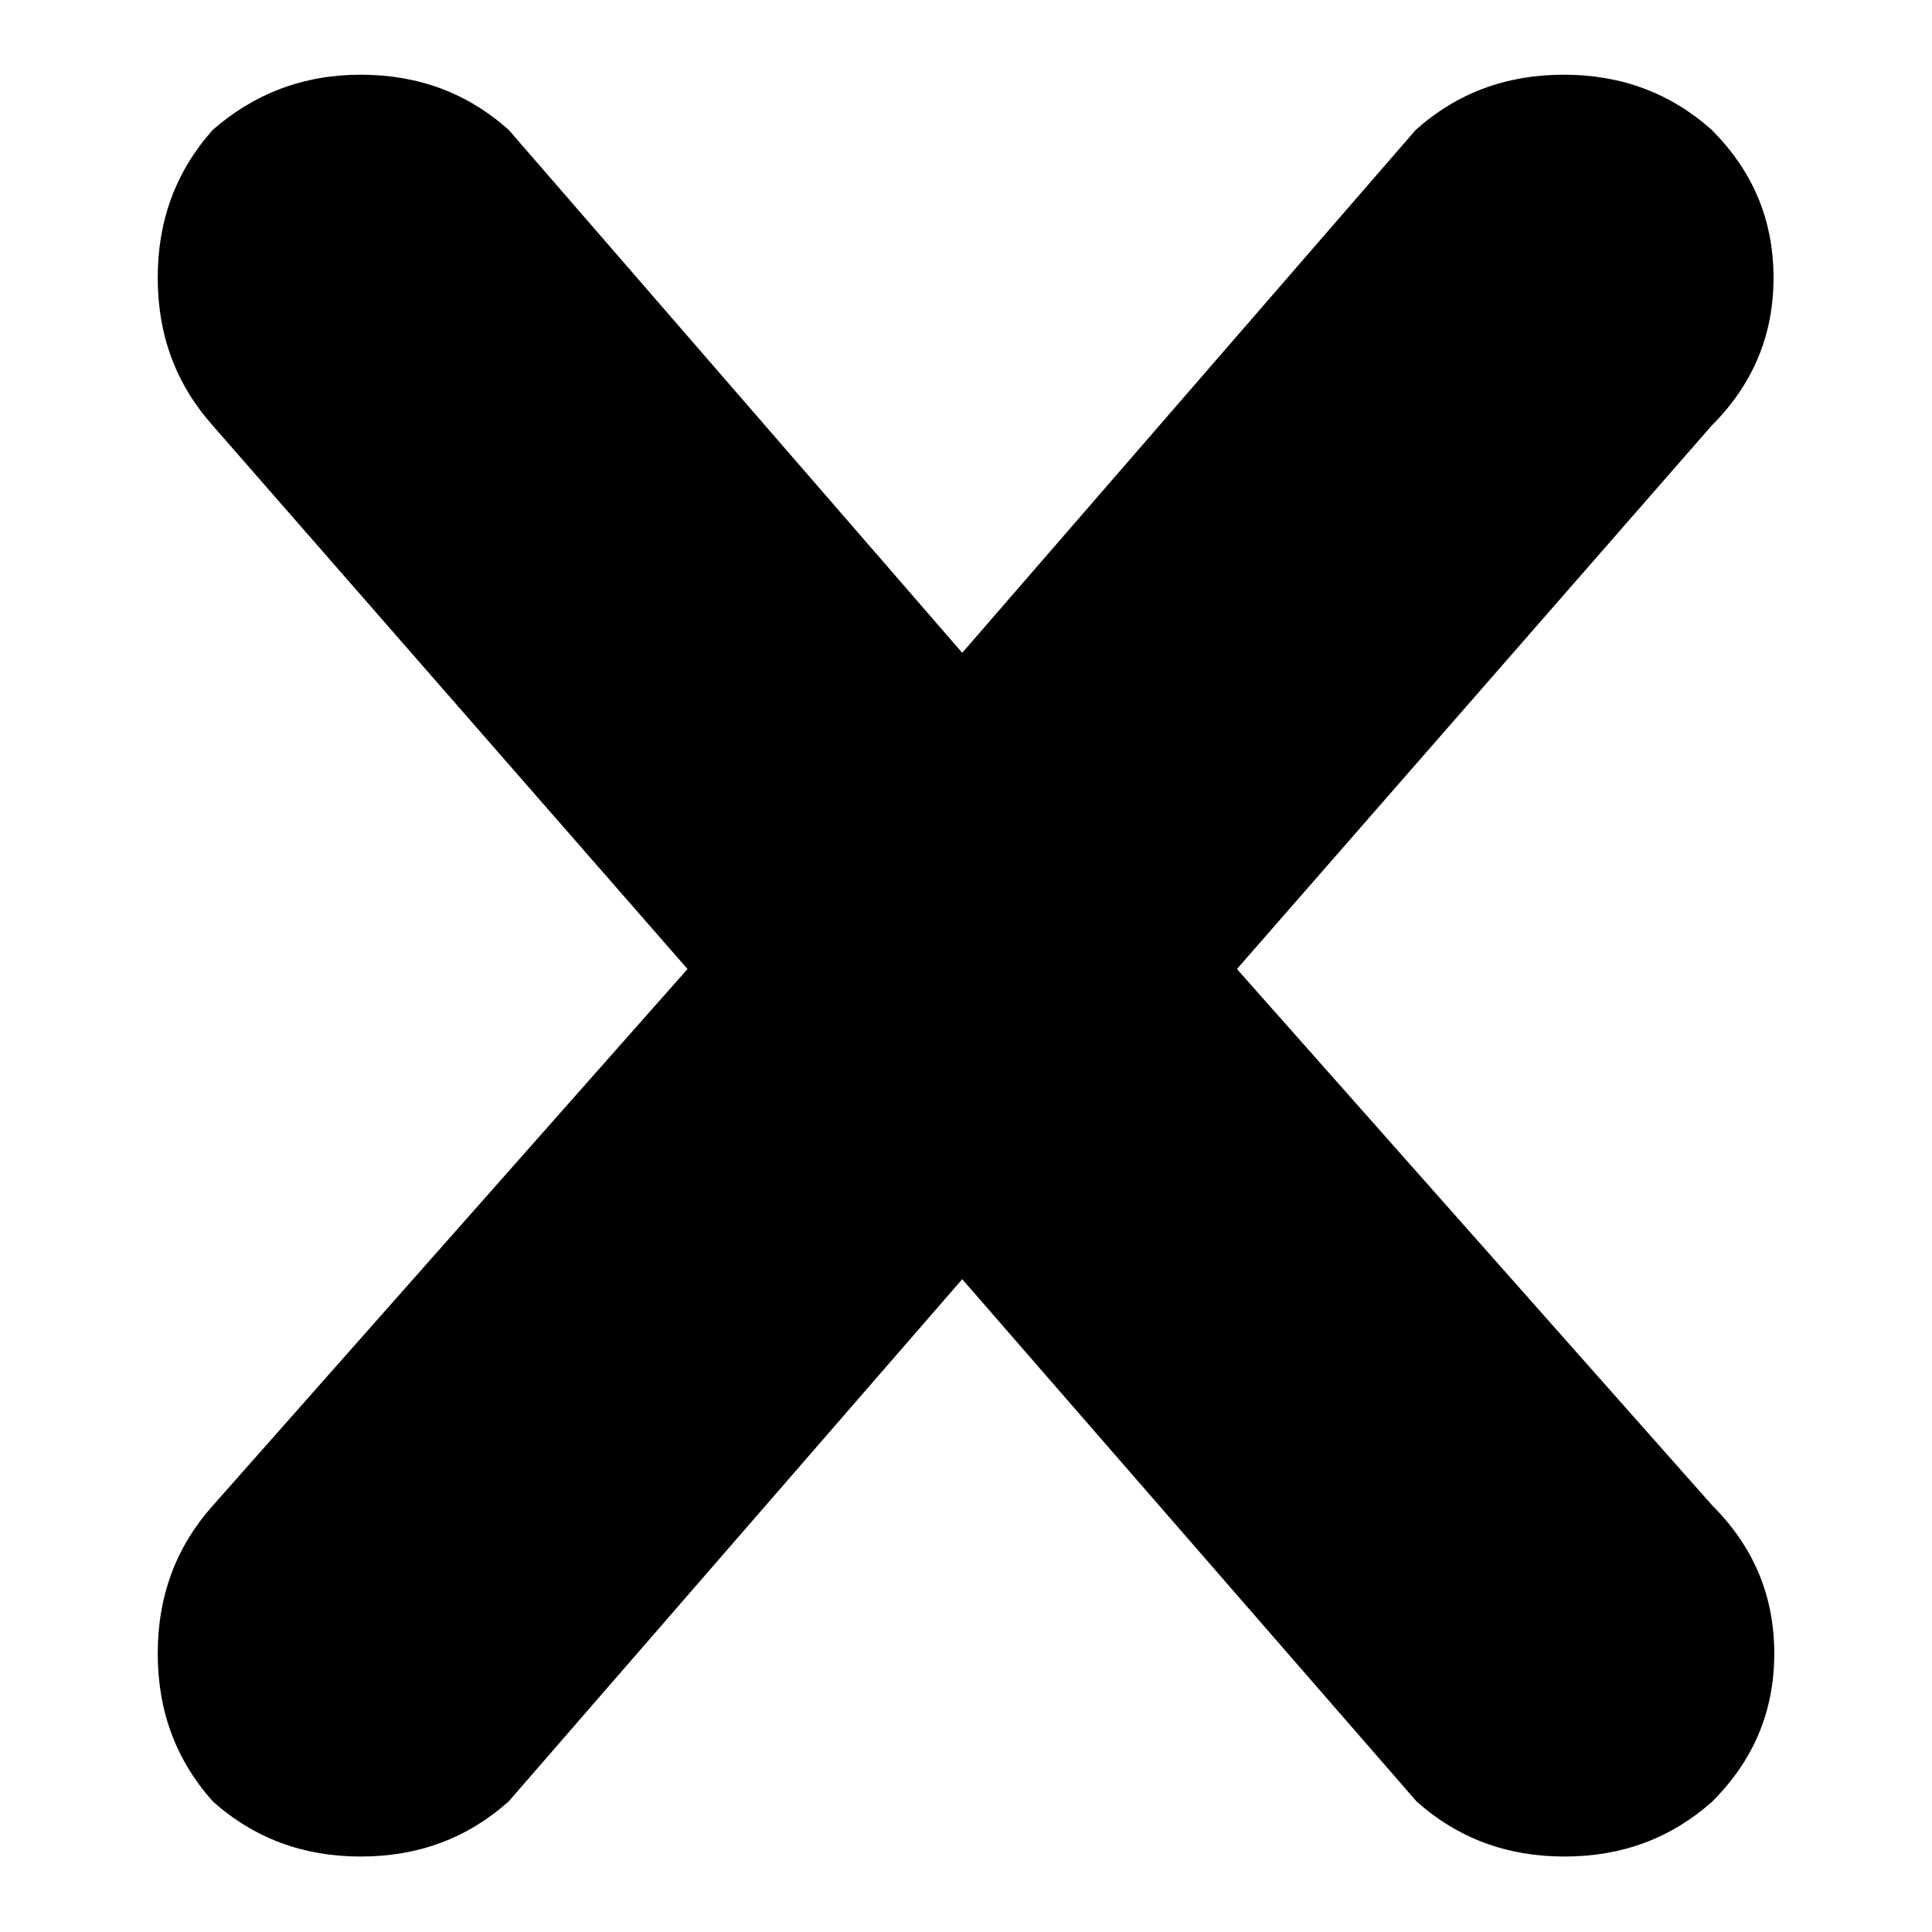 <?xml version="1.0" encoding="utf-8"?>
<!-- Svg Vector Icons : http://www.onlinewebfonts.com/icon -->
<!DOCTYPE svg PUBLIC "-//W3C//DTD SVG 1.1//EN" "http://www.w3.org/Graphics/SVG/1.1/DTD/svg11.dtd">
<svg version="1.1" xmlns="http://www.w3.org/2000/svg" xmlns:xlink="http://www.w3.org/1999/xlink" x="0px" y="0px" viewBox="0 0 256 256" enable-background="new 0 0 256 256" xml:space="preserve">
<g><g><path fill="#000000" d="M226.9,199.5c5.5,5.5,8.2,12,8.2,19.6c0,7.6-2.7,14.1-8.2,19.6c-5.5,4.9-12,7.3-19.6,7.3c-7.6,0-14.1-2.4-19.6-7.3l-60.2-69.2l-60.1,69.2c-5.5,4.9-12,7.3-19.6,7.3c-7.6,0-14.1-2.4-19.6-7.3c-4.9-5.5-7.3-12-7.3-19.6c0-7.6,2.4-14.1,7.3-19.6l62.9-71.1l-62.9-72c-4.9-5.5-7.3-12-7.3-19.6c0-7.6,2.4-14.1,7.3-19.6c5.5-4.8,12-7.3,19.6-7.3c7.6,0,14.1,2.4,19.6,7.3l60.1,69.3l60.1-69.3c5.5-4.9,12-7.3,19.6-7.3c7.6,0,14.1,2.4,19.6,7.3c5.5,5.5,8.2,12,8.2,19.6c0,7.6-2.7,14.1-8.2,19.6l-62.9,72L226.9,199.5z"/></g></g>
</svg>